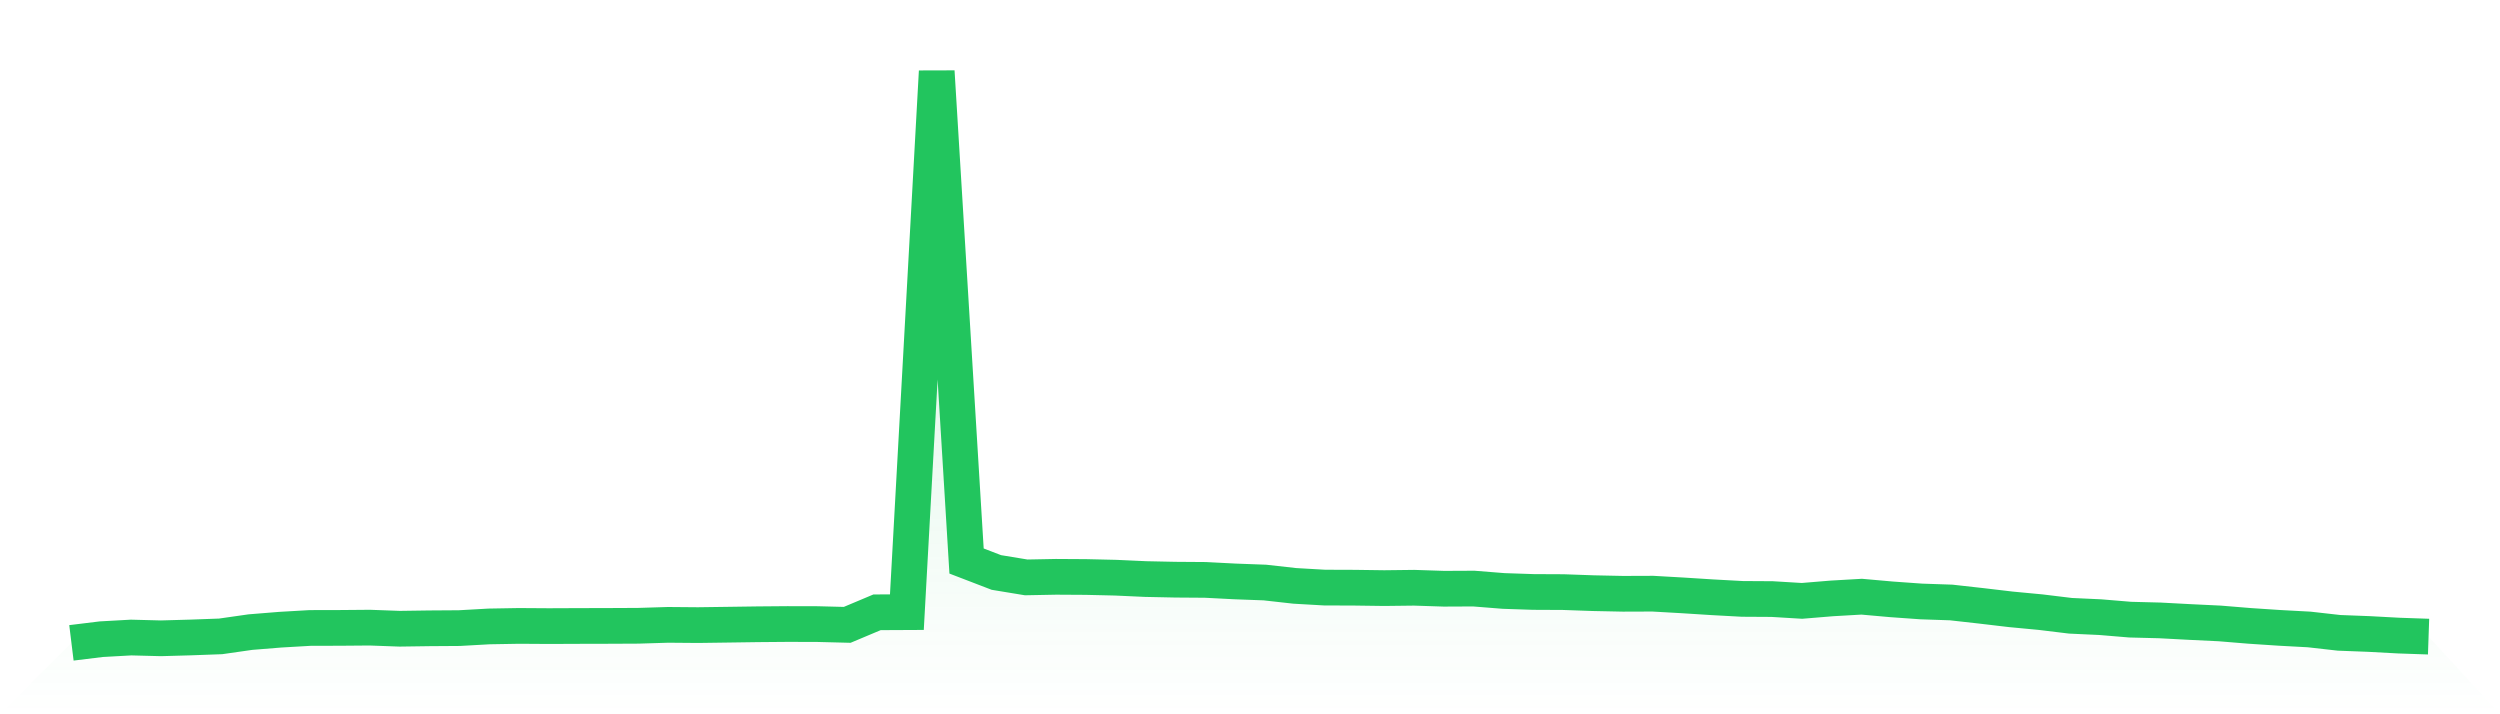 <svg viewBox="0 0 140 40" xmlns="http://www.w3.org/2000/svg">
<defs>
<linearGradient id="gradient" x1="0" x2="0" y1="0" y2="1">
<stop offset="0%" stop-color="#22c55e" stop-opacity="0.2"/>
<stop offset="100%" stop-color="#22c55e" stop-opacity="0"/>
</linearGradient>
</defs>
<path d="M4,36 L4,36 L5.671,35.795 L7.342,35.702 L9.013,35.745 L10.684,35.698 L12.354,35.637 L14.025,35.398 L15.696,35.263 L17.367,35.166 L19.038,35.162 L20.709,35.148 L22.38,35.209 L24.051,35.185 L25.722,35.174 L27.392,35.08 L29.063,35.051 L30.734,35.062 L32.405,35.055 L34.076,35.051 L35.747,35.043 L37.418,34.992 L39.089,35.006 L40.759,34.983 L42.43,34.959 L44.101,34.945 L45.772,34.949 L47.443,34.992 L49.114,34.289 L50.785,34.281 L52.456,4 L54.127,31.417 L55.797,32.059 L57.468,32.334 L59.139,32.302 L60.81,32.312 L62.481,32.351 L64.152,32.427 L65.823,32.462 L67.494,32.474 L69.165,32.56 L70.835,32.622 L72.506,32.809 L74.177,32.905 L75.848,32.911 L77.519,32.934 L79.19,32.914 L80.861,32.969 L82.532,32.961 L84.203,33.094 L85.873,33.15 L87.544,33.158 L89.215,33.217 L90.886,33.252 L92.557,33.246 L94.228,33.341 L95.899,33.447 L97.57,33.538 L99.24,33.548 L100.911,33.649 L102.582,33.511 L104.253,33.415 L105.924,33.563 L107.595,33.682 L109.266,33.739 L110.937,33.926 L112.608,34.123 L114.278,34.281 L115.949,34.484 L117.62,34.561 L119.291,34.7 L120.962,34.743 L122.633,34.832 L124.304,34.912 L125.975,35.049 L127.646,35.16 L129.316,35.25 L130.987,35.439 L132.658,35.503 L134.329,35.593 L136,35.651 L140,40 L0,40 z" fill="url(#gradient)"/>
<path d="M4,36 L4,36 L5.671,35.795 L7.342,35.702 L9.013,35.745 L10.684,35.698 L12.354,35.637 L14.025,35.398 L15.696,35.263 L17.367,35.166 L19.038,35.162 L20.709,35.148 L22.38,35.209 L24.051,35.185 L25.722,35.174 L27.392,35.08 L29.063,35.051 L30.734,35.062 L32.405,35.055 L34.076,35.051 L35.747,35.043 L37.418,34.992 L39.089,35.006 L40.759,34.983 L42.43,34.959 L44.101,34.945 L45.772,34.949 L47.443,34.992 L49.114,34.289 L50.785,34.281 L52.456,4 L54.127,31.417 L55.797,32.059 L57.468,32.334 L59.139,32.302 L60.81,32.312 L62.481,32.351 L64.152,32.427 L65.823,32.462 L67.494,32.474 L69.165,32.56 L70.835,32.622 L72.506,32.809 L74.177,32.905 L75.848,32.911 L77.519,32.934 L79.19,32.914 L80.861,32.969 L82.532,32.961 L84.203,33.094 L85.873,33.15 L87.544,33.158 L89.215,33.217 L90.886,33.252 L92.557,33.246 L94.228,33.341 L95.899,33.447 L97.57,33.538 L99.24,33.548 L100.911,33.649 L102.582,33.511 L104.253,33.415 L105.924,33.563 L107.595,33.682 L109.266,33.739 L110.937,33.926 L112.608,34.123 L114.278,34.281 L115.949,34.484 L117.62,34.561 L119.291,34.7 L120.962,34.743 L122.633,34.832 L124.304,34.912 L125.975,35.049 L127.646,35.16 L129.316,35.25 L130.987,35.439 L132.658,35.503 L134.329,35.593 L136,35.651" fill="none" stroke="#22c55e" stroke-width="2"/>
</svg>